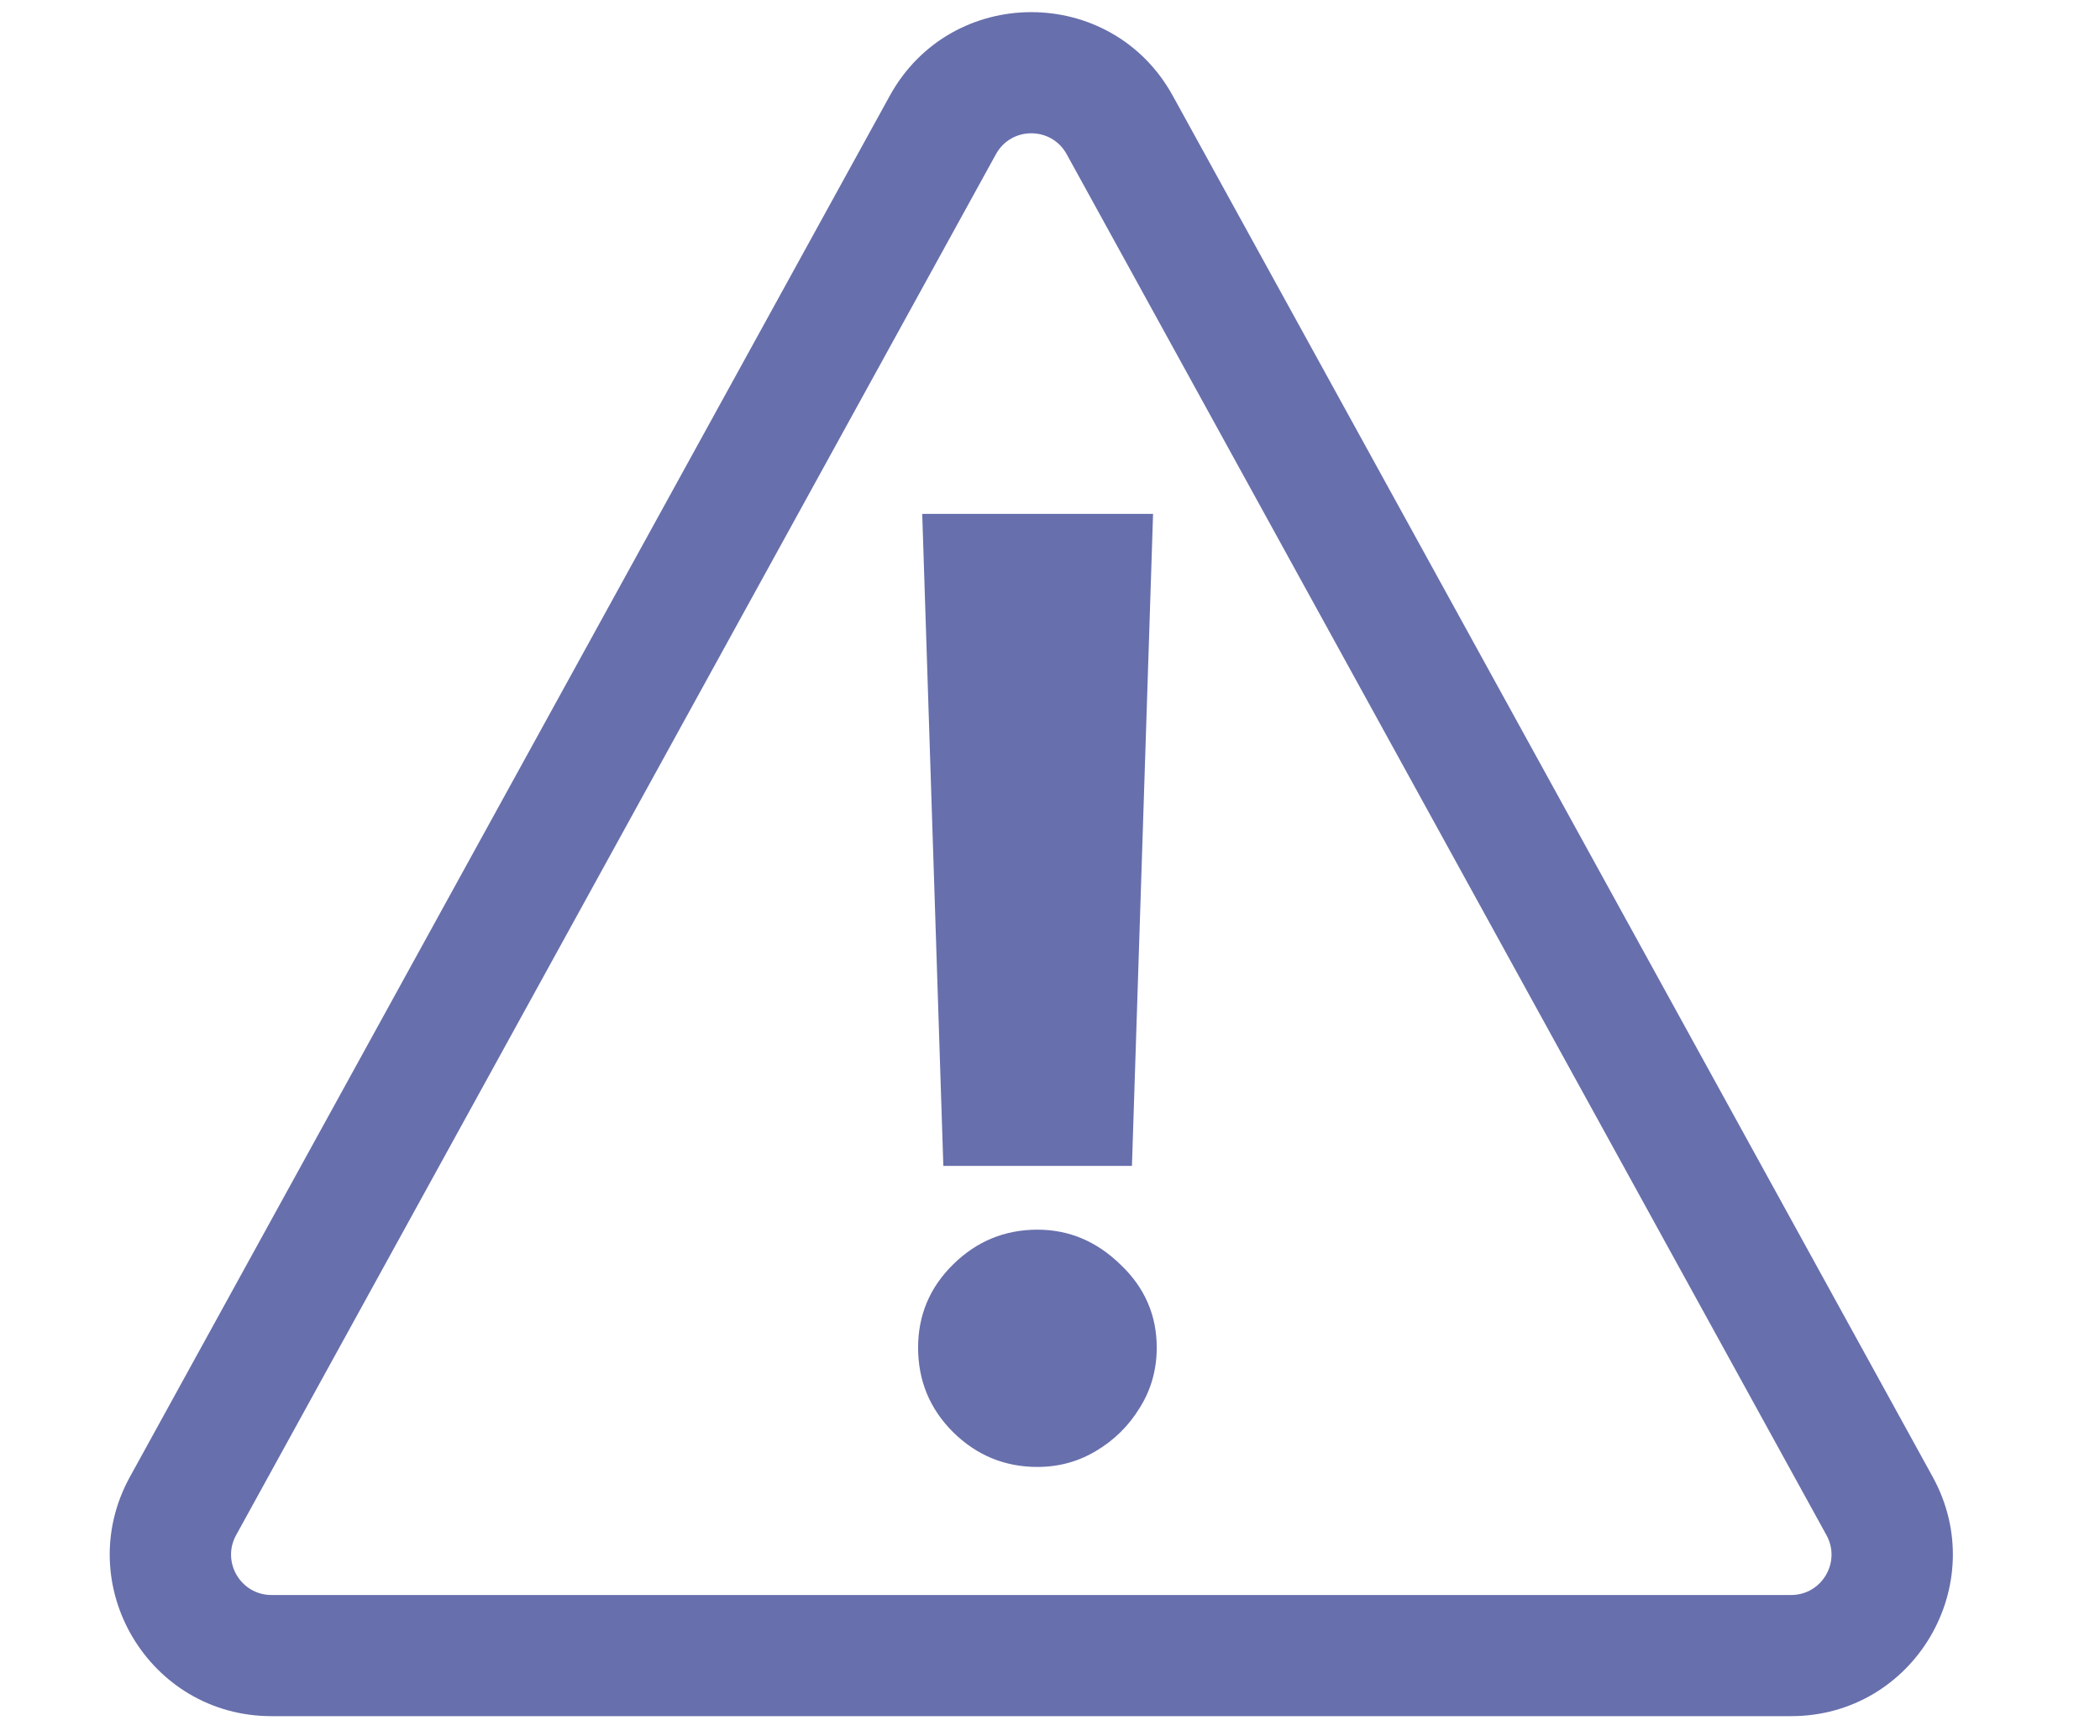 <svg width="52" height="43" viewBox="0 0 52 43" fill="none" xmlns="http://www.w3.org/2000/svg">
<path fill-rule="evenodd" clip-rule="evenodd" d="M45.227 38.02L26.413 3.819C26.033 3.128 25.041 3.128 24.661 3.819L5.846 38.02C5.48 38.686 5.962 39.502 6.723 39.502H44.351C45.112 39.502 45.594 38.686 45.227 38.02ZM29.041 2.373C27.522 -0.39 23.552 -0.39 22.032 2.373L3.218 36.574C1.751 39.24 3.68 42.502 6.723 42.502H44.351C47.394 42.502 49.322 39.24 47.856 36.574L29.041 2.373Z" fill="#676FAC"/>
<path d="M28.552 12.727L28.029 28.875H23.359L22.836 12.727H28.552ZM25.689 36.33C24.878 36.33 24.181 36.042 23.598 35.466C23.022 34.89 22.734 34.193 22.734 33.375C22.734 32.572 23.022 31.886 23.598 31.318C24.181 30.742 24.878 30.454 25.689 30.454C26.469 30.454 27.154 30.742 27.745 31.318C28.344 31.886 28.643 32.572 28.643 33.375C28.643 33.92 28.503 34.417 28.223 34.864C27.95 35.311 27.59 35.667 27.143 35.932C26.704 36.197 26.219 36.33 25.689 36.33Z" fill="#676FAC"/>
</svg>
